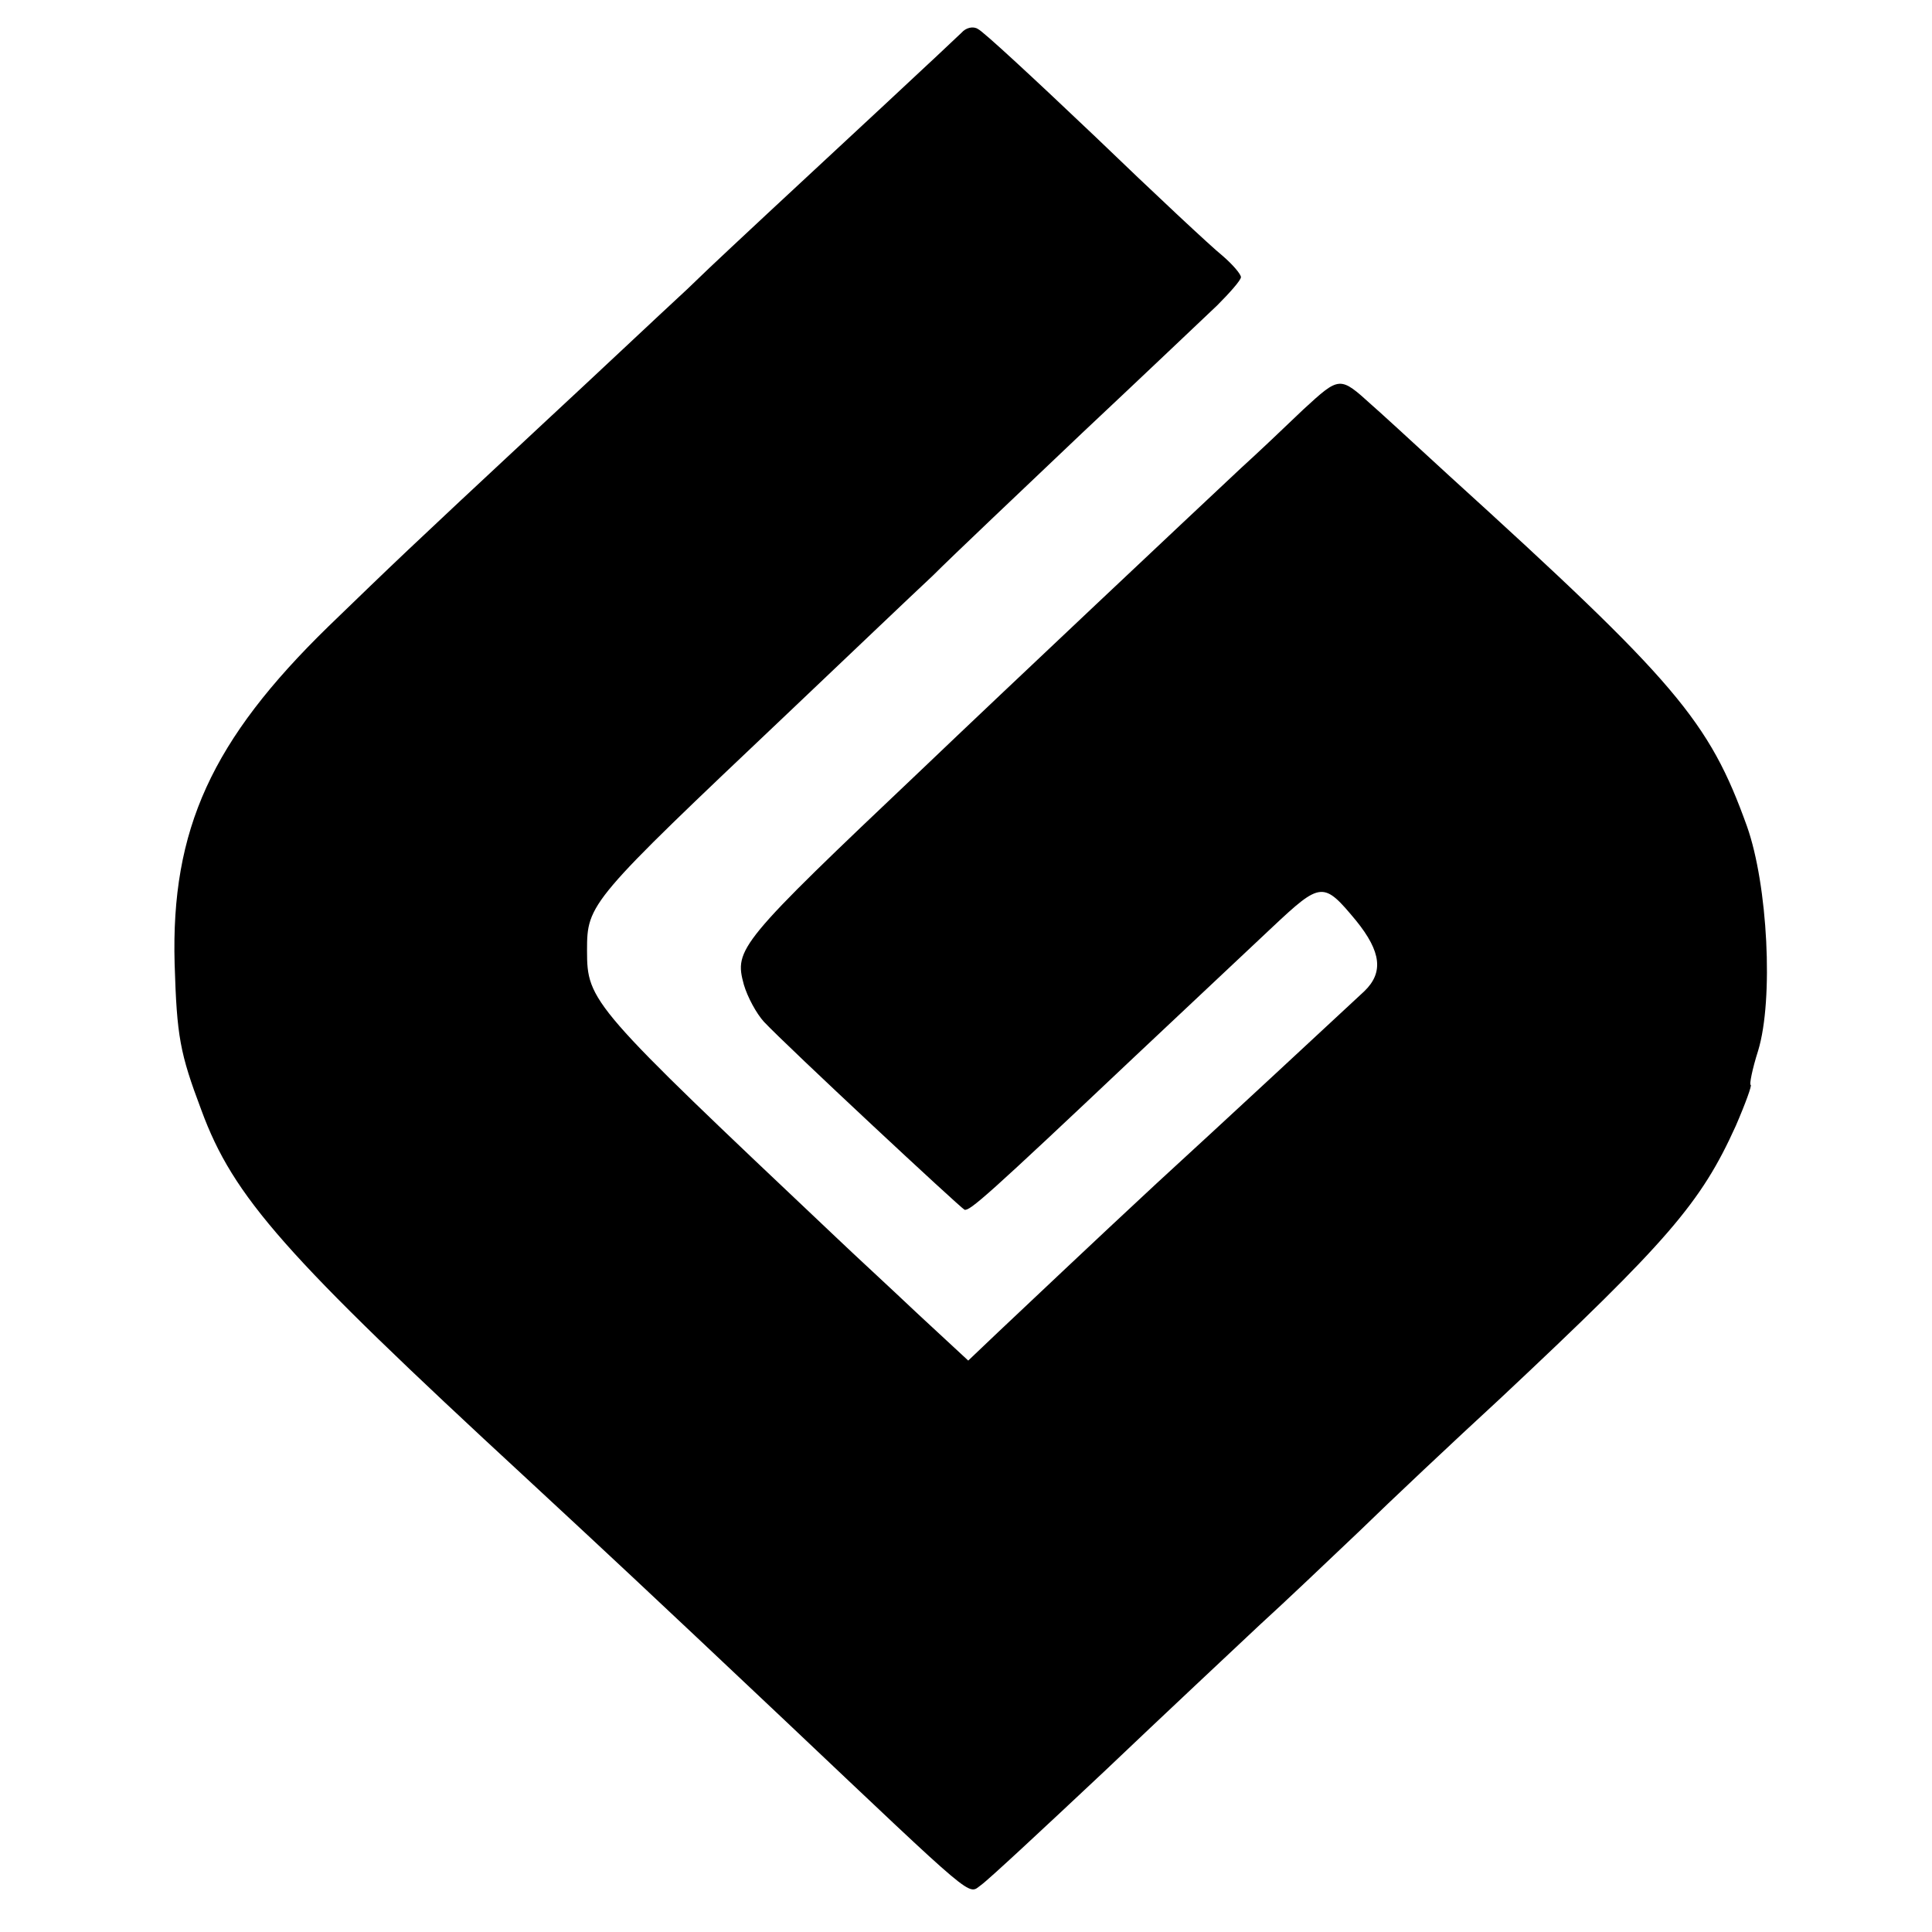 <?xml version="1.0" standalone="no"?>
<!DOCTYPE svg PUBLIC "-//W3C//DTD SVG 20010904//EN"
 "http://www.w3.org/TR/2001/REC-SVG-20010904/DTD/svg10.dtd">
<svg version="1.0" xmlns="http://www.w3.org/2000/svg"
 width="260pt" height="260pt" viewBox="0 0 260 260"
 preserveAspectRatio="xMidYMid meet">
<g transform="translate(0,260) scale(0.1,-0.1)"
fill="#000000" stroke="none">
<path d="M1294 2556 c-10 -10 -168 -157 -264 -246 -19 -18 -67 -62 -105 -99
-39 -36 -126 -118 -194 -181 -188 -175 -200 -187 -289 -273 -157 -153 -212
-273 -207 -454 3 -98 7 -120 36 -197 43 -117 112 -195 438 -496 110 -102 151
-140 348 -326 260 -246 245 -234 263 -221 10 7 84 76 166 153 82 78 176 166
209 197 33 30 94 88 135 127 41 40 126 120 189 178 226 212 270 263 317 367
13 30 22 55 20 55 -2 0 2 21 10 46 21 69 13 223 -15 302 -51 142 -95 194 -401
472 -51 47 -98 90 -104 95 -43 39 -43 39 -92 -6 -25 -24 -63 -60 -84 -79 -62
-58 -317 -298 -429 -405 -248 -235 -253 -242 -240 -290 5 -17 17 -39 27 -50
32 -34 264 -250 270 -253 7 -2 30 18 230 207 68 64 151 142 184 173 66 62 69
62 113 9 34 -42 37 -70 11 -95 -199 -185 -254 -235 -280 -259 -28 -26 -69 -64
-212 -199 l-41 -39 -68 63 c-37 35 -87 81 -110 103 -330 312 -335 317 -335
386 0 63 3 66 270 319 78 74 166 158 195 185 28 28 119 114 201 192 82 77 164
155 182 172 17 17 32 34 32 38 0 4 -11 17 -25 29 -15 12 -92 84 -172 161 -80
76 -150 141 -157 144 -6 4 -16 2 -22 -5z"/>
</g>
</svg>
